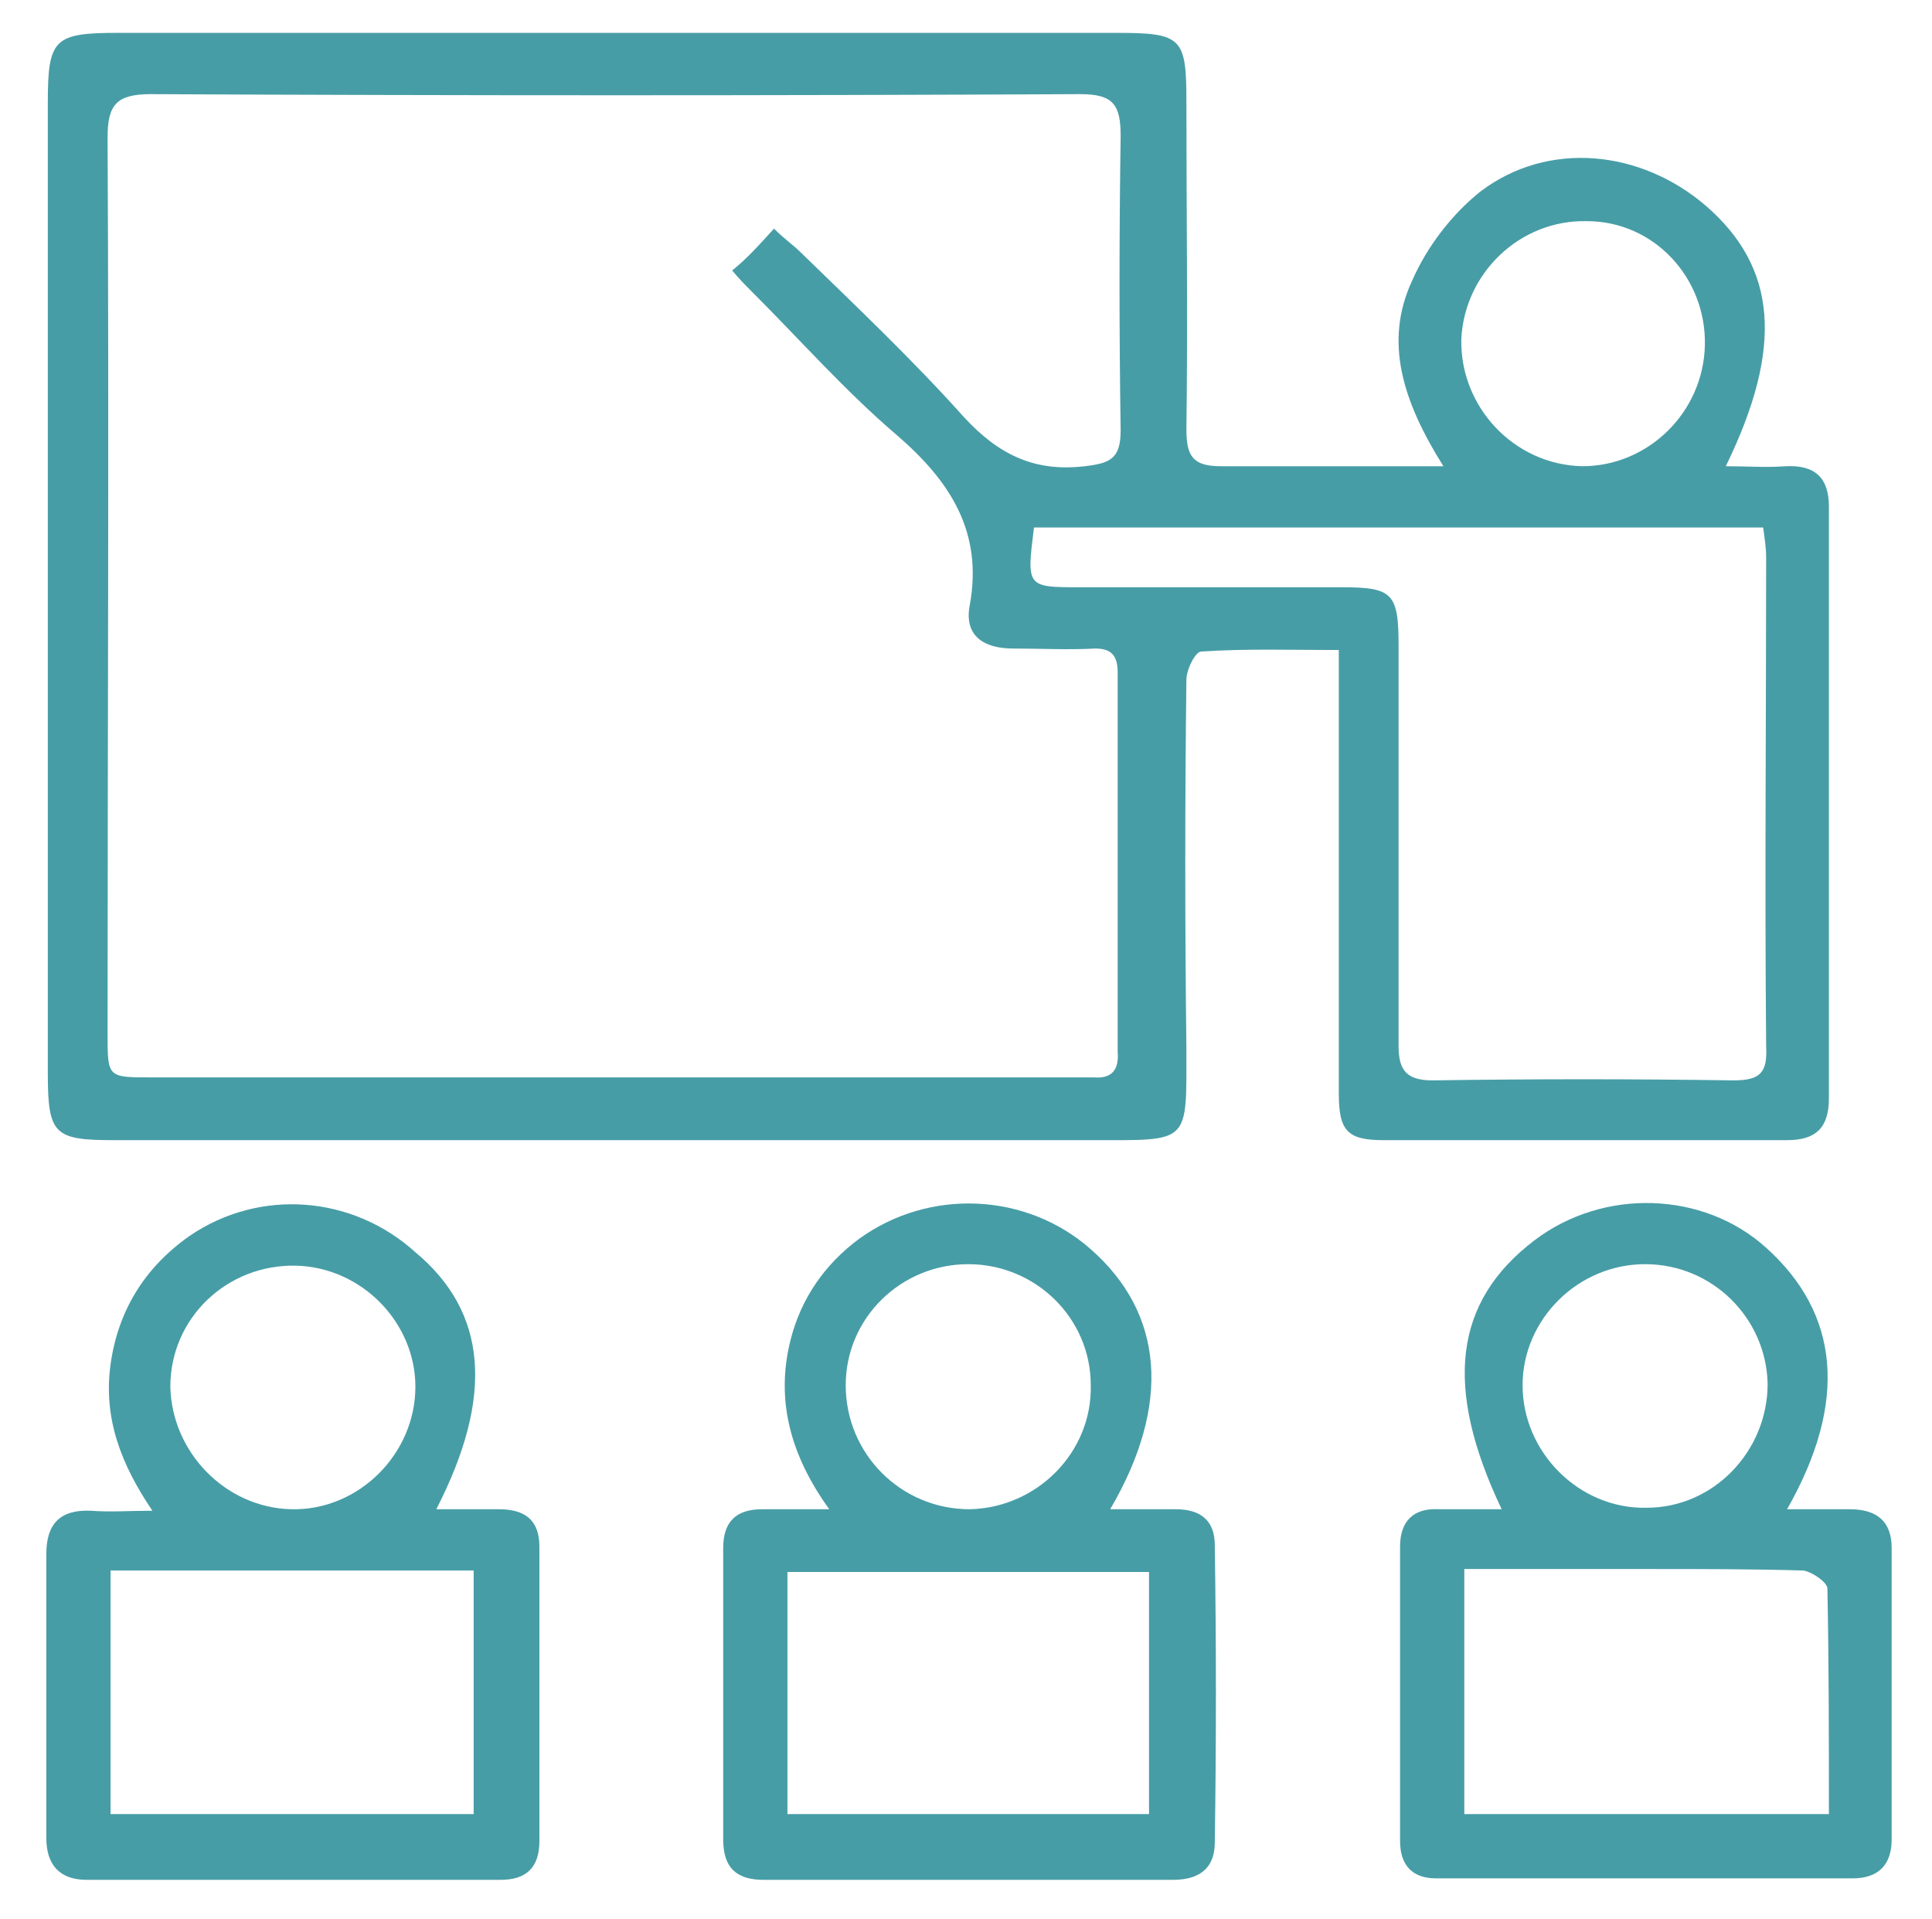 <?xml version="1.0" encoding="utf-8"?>
<!-- Generator: Adobe Illustrator 24.3.0, SVG Export Plug-In . SVG Version: 6.00 Build 0)  -->
<svg version="1.1" id="Layer_1" xmlns="http://www.w3.org/2000/svg" xmlns:xlink="http://www.w3.org/1999/xlink" x="0px" y="0px"
	 viewBox="0 0 129.3 128.4" style="enable-background:new 0 0 129.3 128.4;" xml:space="preserve">
<style type="text/css">
	.st0{fill:#479DA6;}
</style>
<g>
	<path class="st0" d="M96.6,31.2c-2.7-4.3-4-8.3-2.1-12.4c1-2.3,2.7-4.5,4.6-6c4.5-3.4,10.7-2.8,15.1,1c4.7,4.1,5.2,9.4,1.3,17.4
		c1.5,0,2.7,0.1,4,0c2-0.1,2.9,0.8,2.9,2.7c0,13.2,0,26.4,0,39.6c0,2-0.9,2.8-2.8,2.8c-9,0-18,0-27,0c-2.4,0-3-0.6-3-3.1
		c0-9,0-18,0-27c0-0.8,0-1.6,0-2.7c-3.2,0-6.2-0.1-9.2,0.1c-0.4,0-1,1.2-1,1.9c-0.1,8.2-0.1,16.4,0,24.6c0,6.5,0.3,6.2-6.3,6.2
		c-21.8,0-43.7,0-65.5,0c-4,0-4.4-0.4-4.4-4.5c0-21.6,0-43.2,0-64.9c0-4.3,0.4-4.7,4.7-4.7c22.3,0,44.6,0,66.8,0
		c4.4,0,4.7,0.3,4.7,4.6c0,7.3,0.1,14.6,0,21.9c0,1.8,0.4,2.5,2.3,2.5C86.3,31.2,91.1,31.2,96.6,31.2z M51.8,15.3
		c0.7,0.7,1.3,1.1,1.8,1.6c3.7,3.6,7.5,7.2,10.9,11c2.3,2.5,4.7,3.7,8.1,3.3c1.7-0.2,2.4-0.5,2.4-2.4c-0.1-6.6-0.1-13.1,0-19.7
		c0-2.1-0.5-2.8-2.7-2.8c-20.7,0.1-41.5,0.1-62.2,0c-2.3,0-2.9,0.7-2.9,2.9c0.1,20,0,40,0,60c0,2.9,0,2.9,2.9,2.9
		c20.7,0,41.3,0,62,0c0.4,0,0.7,0,1.1,0c1.2,0.1,1.7-0.5,1.6-1.7c0-8.5,0-17,0-25.4c0-1.1-0.4-1.6-1.5-1.6c-1.8,0.1-3.7,0-5.5,0
		c-1.9,0-3.3-0.8-2.9-2.9c0.9-4.9-1.3-8.3-4.9-11.4c-3.4-2.9-6.4-6.3-9.6-9.5c-0.5-0.5-0.9-0.9-1.4-1.5C50,17.3,50.8,16.4,51.8,15.3
		z M69.2,35.3c-0.5,4-0.5,4,3.1,4c5.8,0,11.7,0,17.5,0c3.4,0,3.8,0.4,3.8,3.9c0,8.9,0,17.8,0,26.8c0,1.7,0.6,2.3,2.3,2.3
		c6.7-0.1,13.4-0.1,20.1,0c1.8,0,2.3-0.5,2.2-2.3c-0.1-10.9,0-21.8,0-32.7c0-0.6-0.1-1.3-0.2-2C101.7,35.3,85.5,35.3,69.2,35.3z
		 M114.1,23.1c0.1-4.5-3.4-8.3-7.9-8.3c-4.5-0.1-8.2,3.5-8.4,7.9c-0.1,4.5,3.5,8.4,8.1,8.5C110.3,31.2,114,27.6,114.1,23.1z"/>
	<path class="st0" d="M29.2,101c1.6,0,2.9,0,4.2,0c1.7,0,2.7,0.7,2.7,2.5c0,6.6,0,13.1,0,19.7c0,1.8-0.9,2.6-2.6,2.6
		c-9.2,0-18.4,0-27.7,0c-1.8,0-2.7-1-2.7-2.8c0-6.3,0-12.7,0-19c0-2,0.9-3,3-2.9c1.3,0.1,2.5,0,4.1,0c-2.1-3.1-3.3-6.2-2.8-9.8
		c0.5-3.6,2.3-6.5,5.3-8.6c4.7-3.2,10.9-2.7,15.1,1.1C32.6,87.8,33.1,93.4,29.2,101z M31.7,121.4c0-5.6,0-10.9,0-16.3
		c-8.2,0-16.2,0-24.3,0c0,5.5,0,10.8,0,16.3C15.7,121.4,23.7,121.4,31.7,121.4z M19.5,101c4.5,0.1,8.3-3.7,8.3-8.2
		c0-4.3-3.6-8-8-8.1c-4.6-0.1-8.4,3.5-8.4,8.1C11.5,97.2,15.1,100.9,19.5,101z"/>
	<path class="st0" d="M100.5,101c-3.9-8.2-3.2-13.9,2.2-18c4.6-3.5,11.3-3.3,15.5,0.5c4.9,4.4,5.5,10.3,1.4,17.5c1.5,0,2.9,0,4.2,0
		c1.8,0,2.8,0.8,2.8,2.6c0,6.5,0,13,0,19.5c0,1.7-0.9,2.6-2.6,2.6c-9.3,0-18.6,0-27.9,0c-1.6,0-2.4-0.9-2.4-2.5c0-6.6,0-13.1,0-19.7
		c0-1.7,0.9-2.6,2.6-2.5C97.6,101,98.9,101,100.5,101z M98,105c0,5.6,0,11,0,16.4c8.2,0,16.2,0,24.4,0c0-5.2,0-10.1-0.1-15.1
		c0-0.4-1-1.1-1.6-1.2c-3.4-0.1-6.8-0.1-10.2-0.1C106.4,105,102.2,105,98,105z M110.1,84.6c-4.5,0-8.2,3.7-8.2,8.1
		c0,4.5,3.8,8.3,8.3,8.2c4.5,0,8.1-3.8,8.1-8.3C118.2,88.2,114.6,84.6,110.1,84.6z"/>
	<path class="st0" d="M74.3,101c1.7,0,3.1,0,4.4,0c1.7,0,2.6,0.8,2.6,2.4c0.1,6.6,0.1,13.3,0,19.9c0,1.7-1,2.5-2.8,2.5
		c-9.1,0-18.3,0-27.4,0c-1.8,0-2.7-0.8-2.7-2.7c0-6.5,0-13,0-19.5c0-1.7,0.8-2.6,2.6-2.6c1.4,0,2.7,0,4.5,0
		c-2.6-3.6-3.6-7.3-2.6-11.3c0.7-2.8,2.3-5.1,4.6-6.8c4.7-3.4,11.2-3.1,15.5,0.7C77.9,87.9,78.4,94,74.3,101z M52.7,121.4
		c8.2,0,16.2,0,24.2,0c0-5.5,0-10.8,0-16.2c-8.2,0-16.2,0-24.2,0C52.7,110.6,52.7,115.9,52.7,121.4z M73,92.7c0-4.5-3.7-8.1-8.2-8.1
		c-4.5,0-8.2,3.6-8.2,8.1c0,4.6,3.7,8.3,8.3,8.3C69.4,100.9,73.1,97.2,73,92.7z"/>
</g>
</svg>
